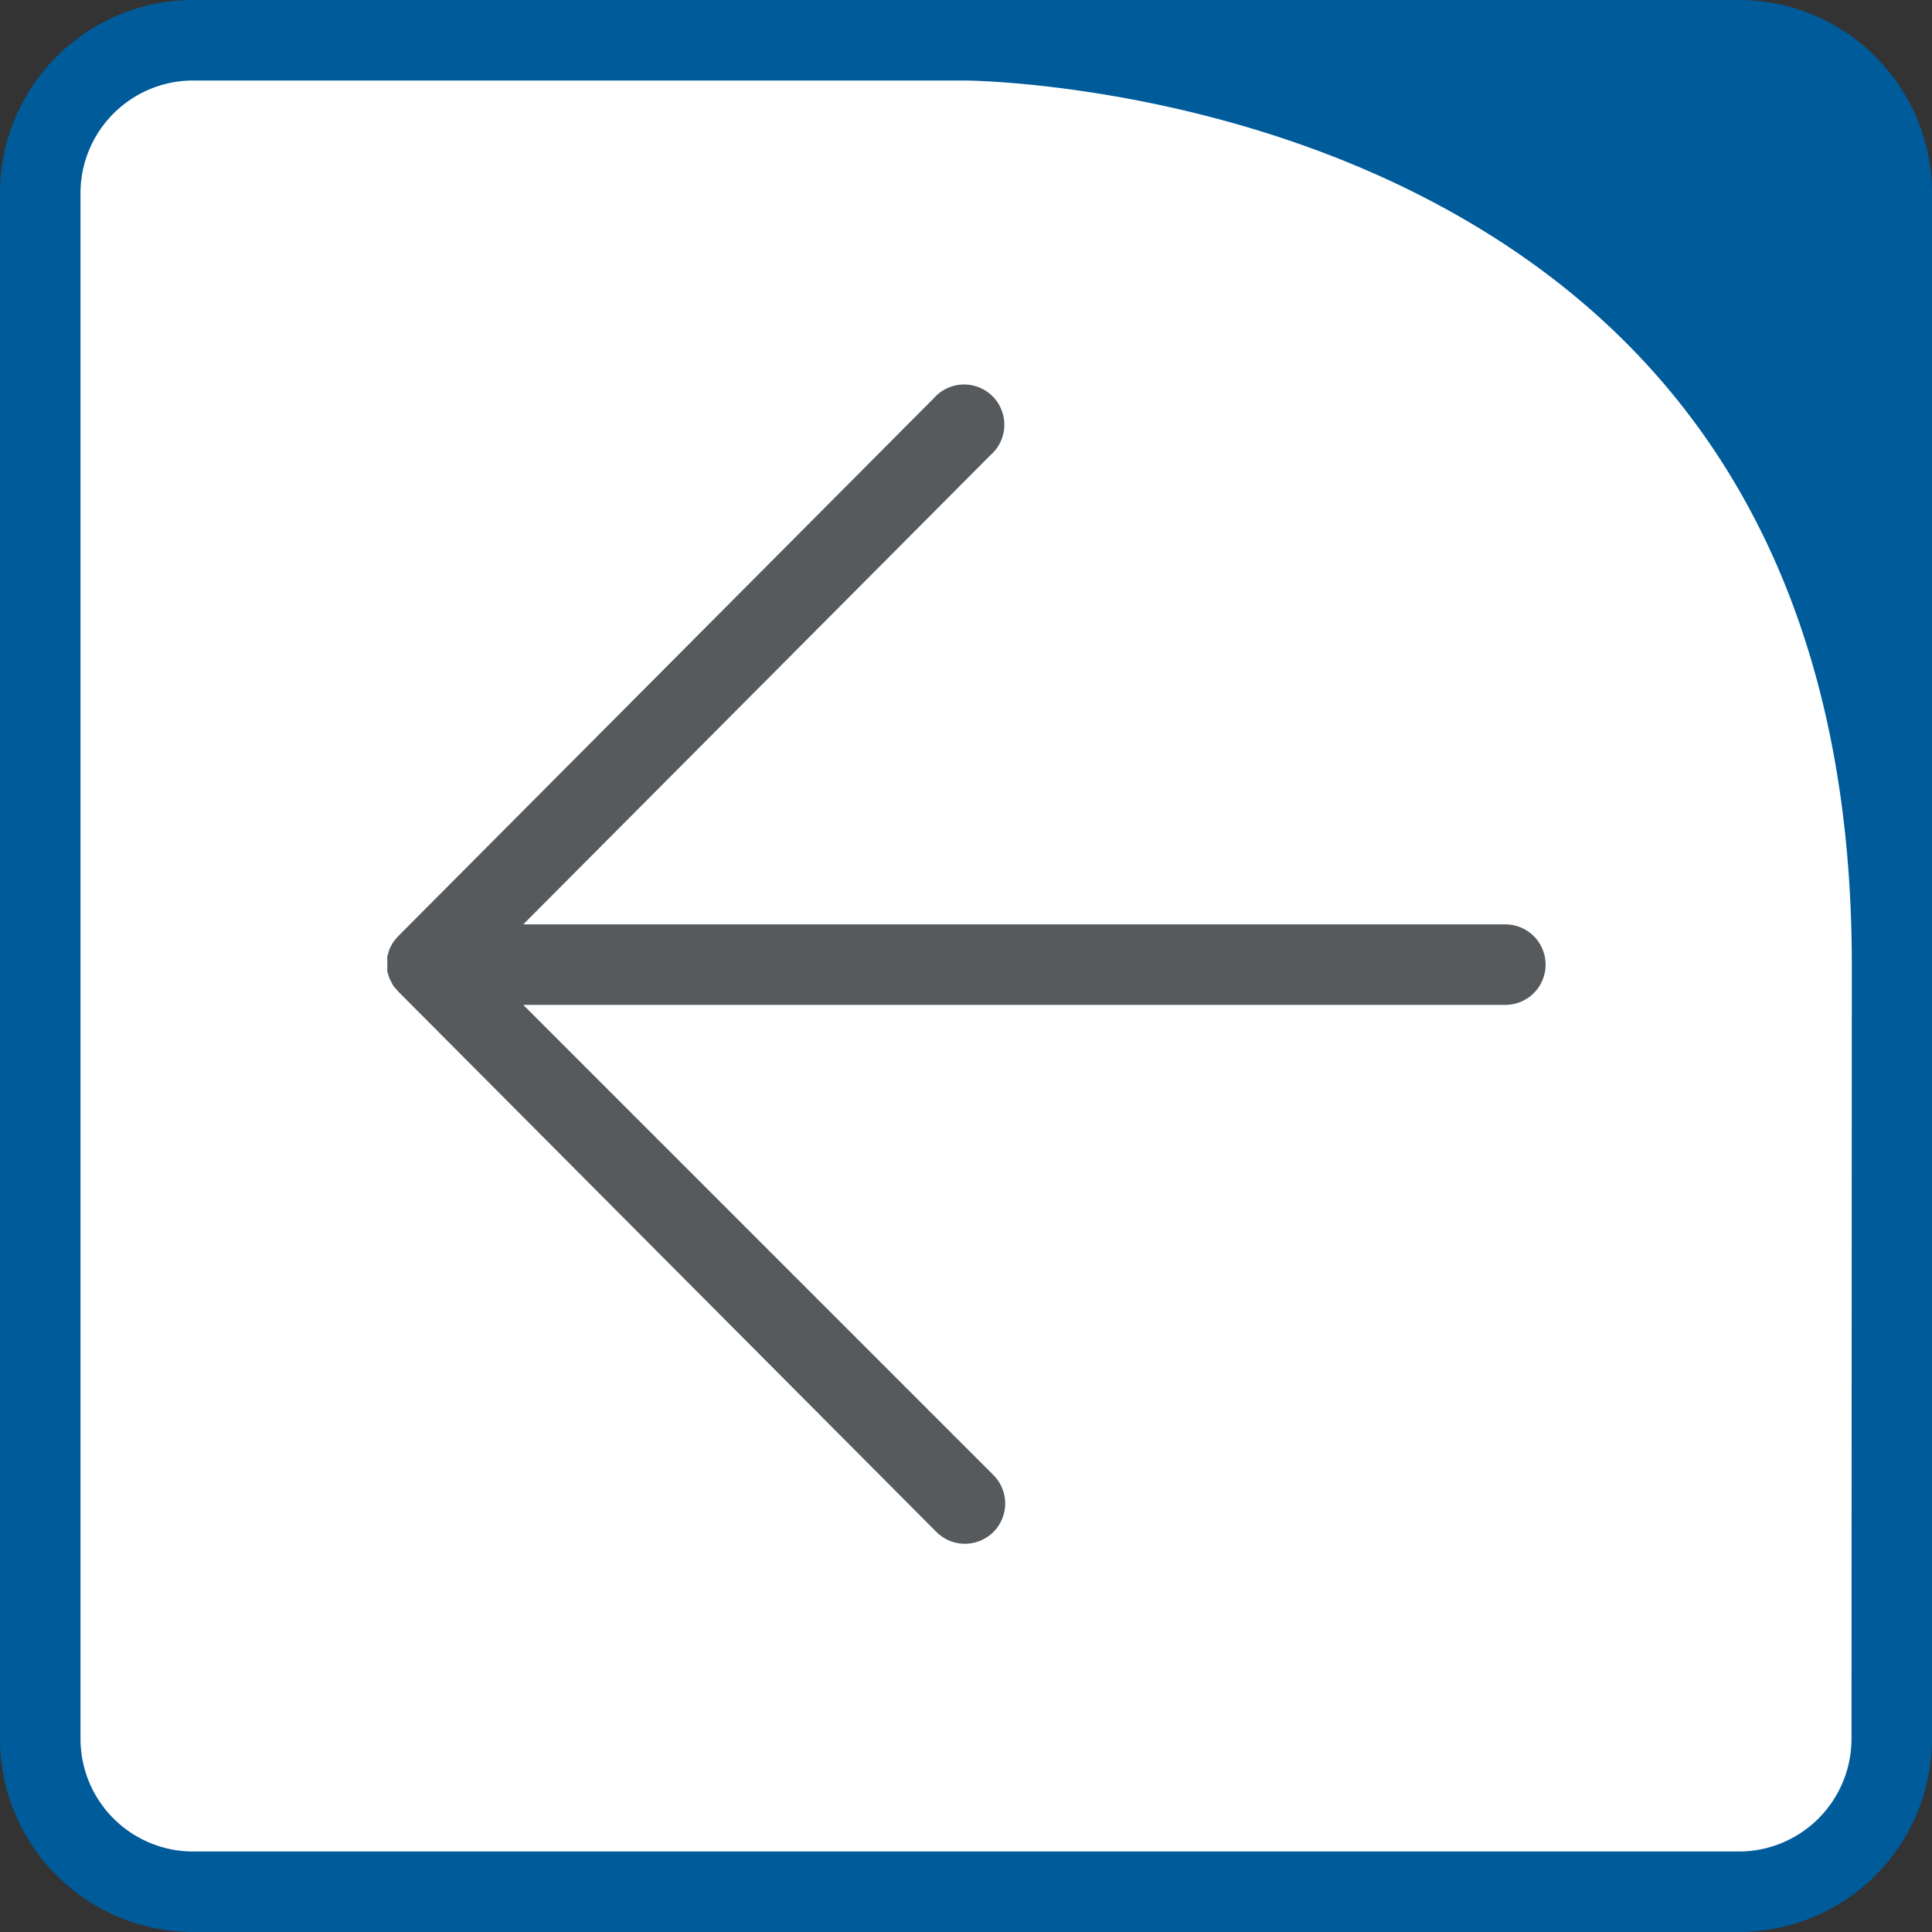 <svg id="bda83582-3836-483c-967c-4d320903b920" data-name="Ebene 1" xmlns="http://www.w3.org/2000/svg" viewBox="0 0 240 240"><rect x="0" y="0" width="240" height="240" fill="#333333" stroke="none"/><defs><style>.e8caaf32-c62e-4394-9d26-d2f359e8cc56{fill:#fff;}.b81076a0-a169-40af-ac8e-7f1e0be45b06{fill:#005b9a;}.faf7f91c-cb46-434e-a9e0-f5381f21e975{fill:#565a5c;}</style></defs><title>icon-baur-master</title><path class="e8caaf32-c62e-4394-9d26-d2f359e8cc56" d="M24,235A19,19,0,0,1,5,216V24A19,19,0,0,1,24,5h95.81a143.37,143.37,0,0,1,58.42,14.58C215.9,38.54,235,72.26,235,119.81V216a19,19,0,0,1-19,19Z"/><path class="b81076a0-a169-40af-ac8e-7f1e0be45b06" d="M240,24A24,24,0,0,0,216,0H24A24,24,0,0,0,0,24V216a24,24,0,0,0,24,24H216a24,24,0,0,0,24-24V119.81c0-1.87,0-3.7-.09-5.51.06,1.81.09,3.64.09,5.51ZM230,216a14,14,0,0,1-14,14H24a14,14,0,0,1-14-14V24A14,14,0,0,1,24,10h95.83c.28,0,28.61.17,56.21,14.08,35.81,18.05,54,50.25,54,95.73Z"/><path class="faf7f91c-cb46-434e-a9e0-f5381f21e975" d="M48.82,117.08c-.08.12-.13.25-.2.37s-.17.3-.24.46,0,0,0,0-.09.3-.14.45v0c0,.14-.09.27-.12.41v0a3.88,3.88,0,0,0,0,.48,3.75,3.75,0,0,0,0,.47h0a3.56,3.56,0,0,0,0,.47,3.88,3.88,0,0,0,0,.48v0c0,.14.08.28.12.42v0c.05.15.08.3.14.45s0,0,0,0c.07.16.16.31.24.46s.12.26.2.38l0,0a4.16,4.16,0,0,0,.5.61,1.71,1.71,0,0,1,.11.14l66.89,67.17a5,5,0,0,0,7.09-7.06L65,124.83H187a5,5,0,0,0,0-10H65l58.05-58.3A5,5,0,1,0,116,49.47L49.46,116.3l-.11.13a4.85,4.85,0,0,0-.5.62Z"/></svg>
